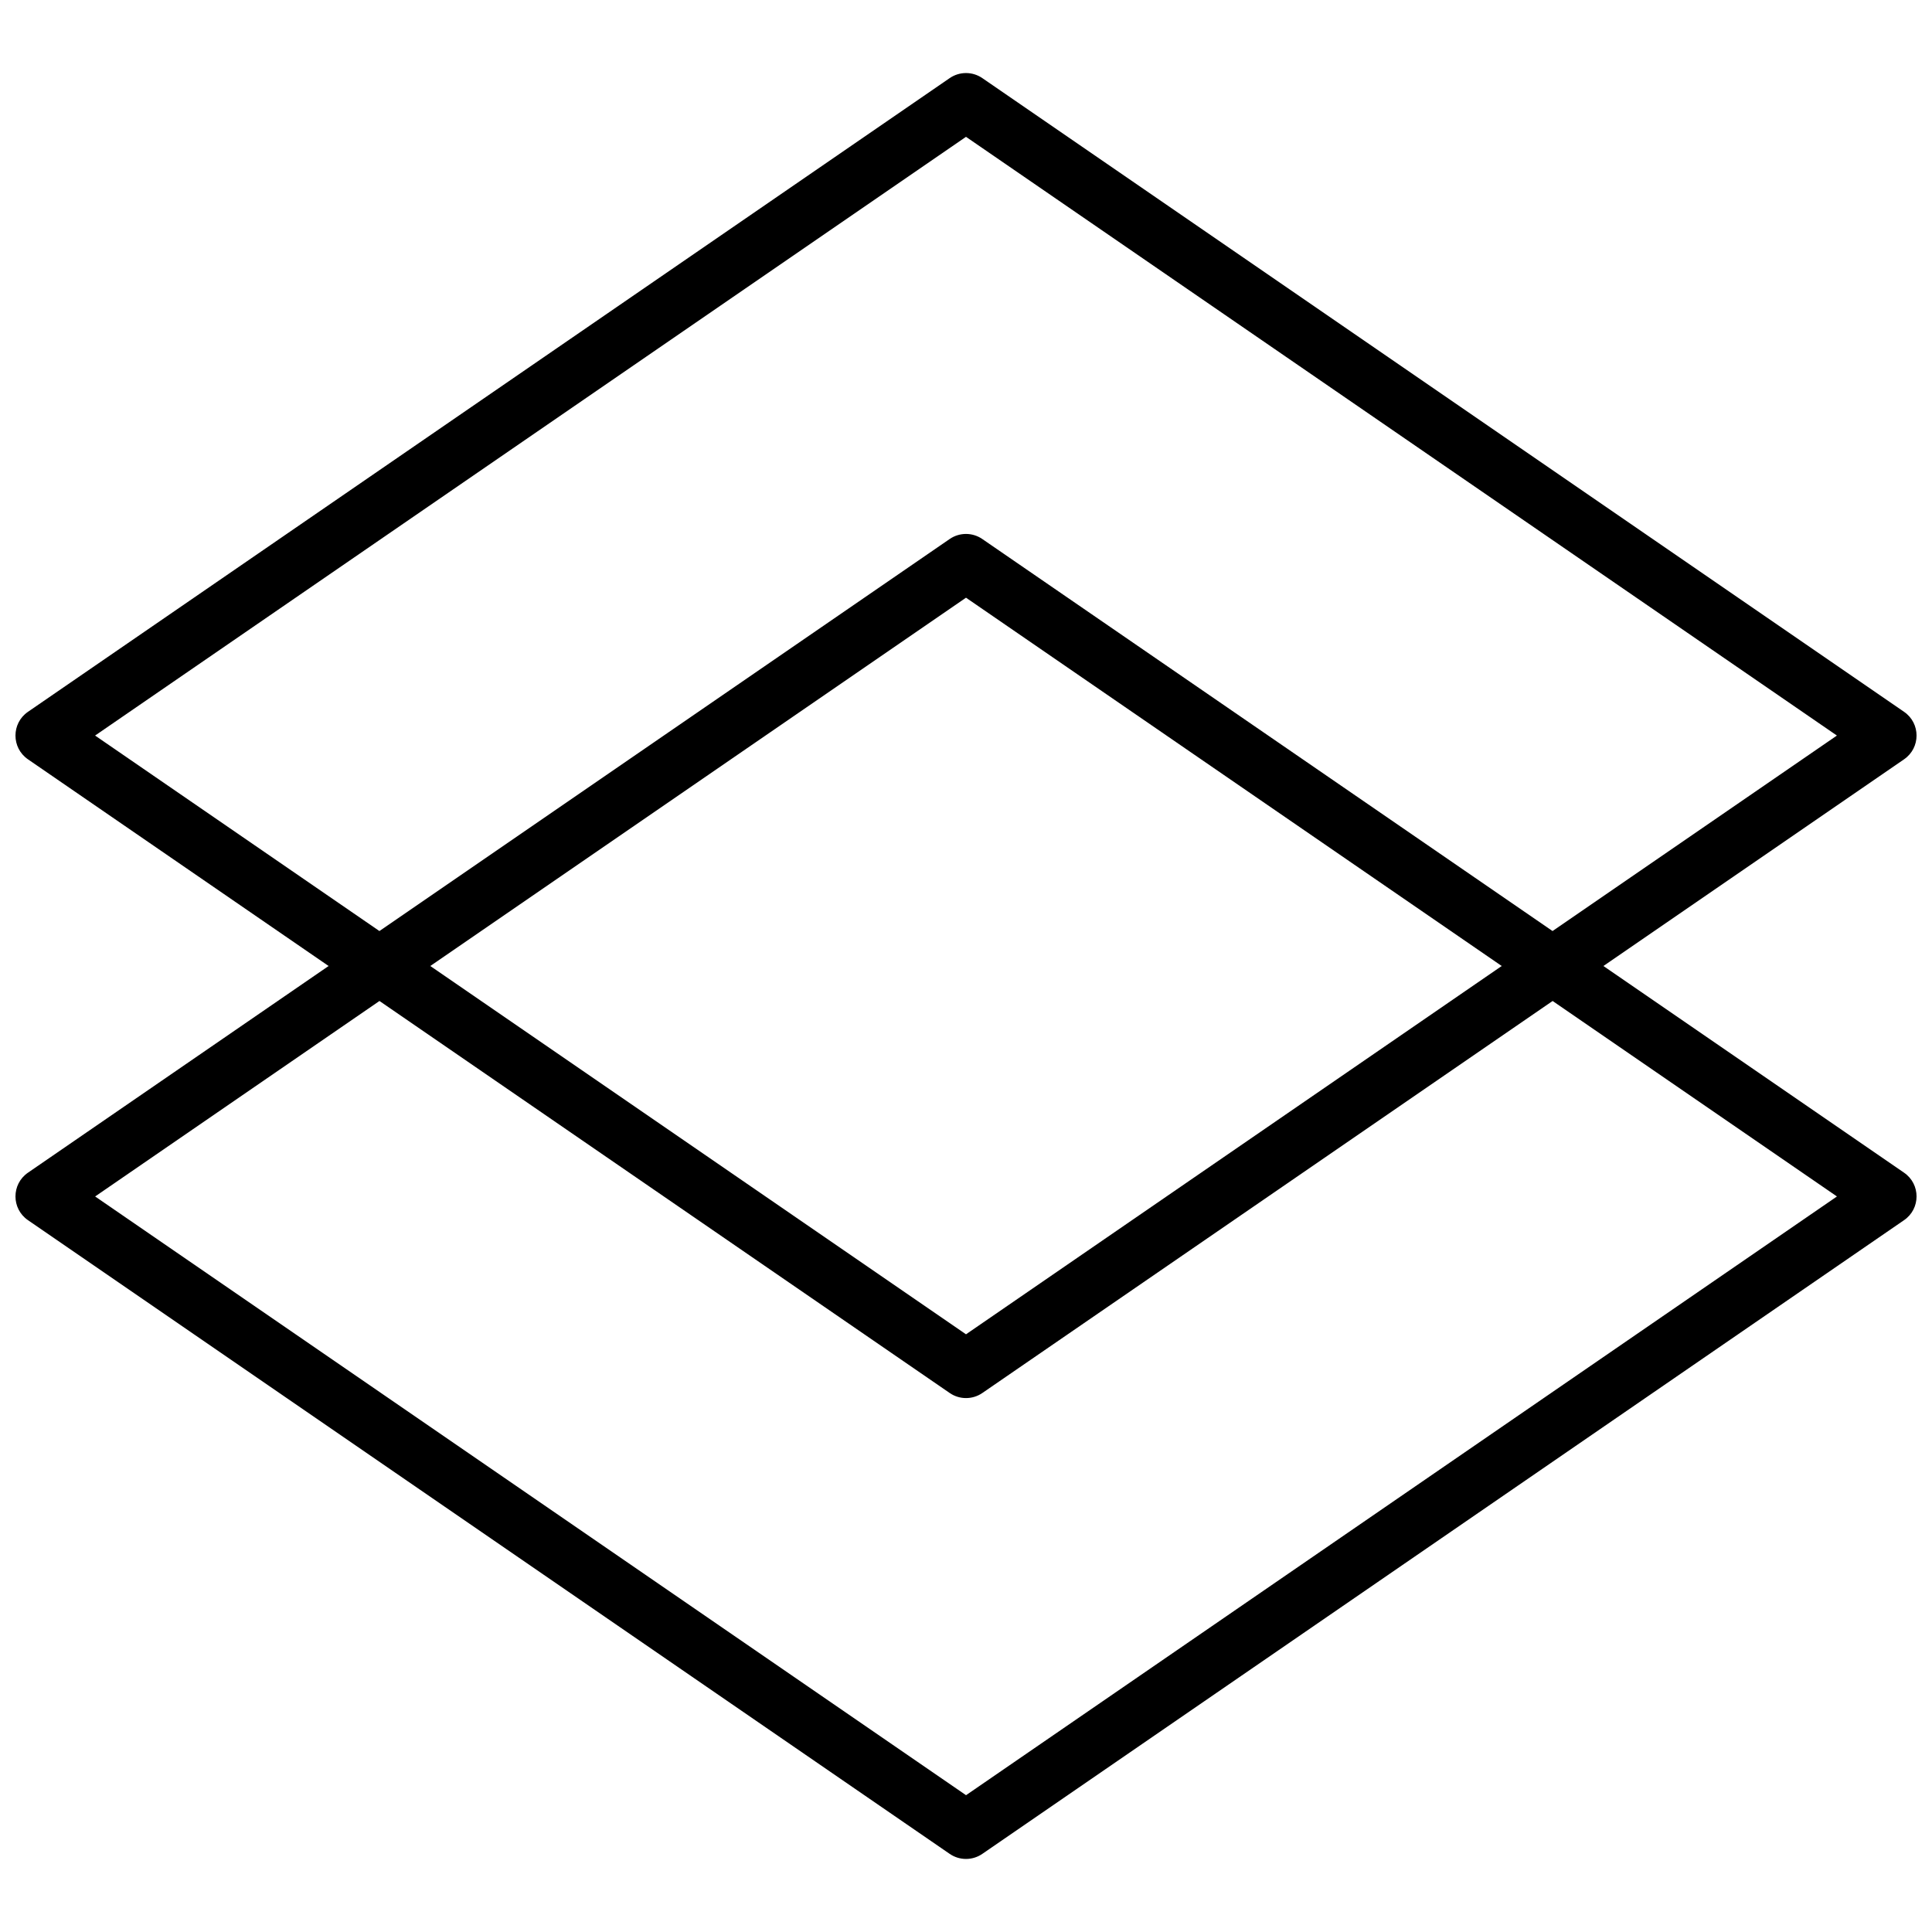 <?xml version="1.0" encoding="UTF-8"?>
<!-- Uploaded to: ICON Repo, www.svgrepo.com, Generator: ICON Repo Mixer Tools -->
<svg width="800px" height="800px" version="1.1" viewBox="144 144 512 512" xmlns="http://www.w3.org/2000/svg">
 <defs>
  <clipPath id="a">
   <path d="m148.09 163h503.81v474h-503.81z"/>
  </clipPath>
 </defs>
 <g clip-path="url(#a)">
  <path d="m568.92 400 79.676 54.777c4.414 3.031 4.414 9.547 0 12.578l-244.27 167.94c-2.606 1.793-6.047 1.793-8.648 0l-244.27-167.94c-4.41-3.031-4.41-9.547 0-12.578l79.676-54.777-79.676-54.777c-4.41-3.035-4.41-9.551 0-12.582l244.27-167.94c2.602-1.789 6.043-1.789 8.648 0l244.27 167.94c4.414 3.031 4.414 9.547 0 12.582zm61.879-61.07-230.8-158.67-230.8 158.67 75.352 51.805 151.12-103.89c2.602-1.793 6.043-1.793 8.648 0l151.12 103.89zm-88.828 61.07-141.97-97.605-141.97 97.605 141.97 97.605zm-137.64 113.16c-2.606 1.793-6.047 1.793-8.648 0l-151.12-103.89-75.352 51.805 230.8 158.67 230.8-158.67-75.352-51.805z"/>
 </g>
</svg>